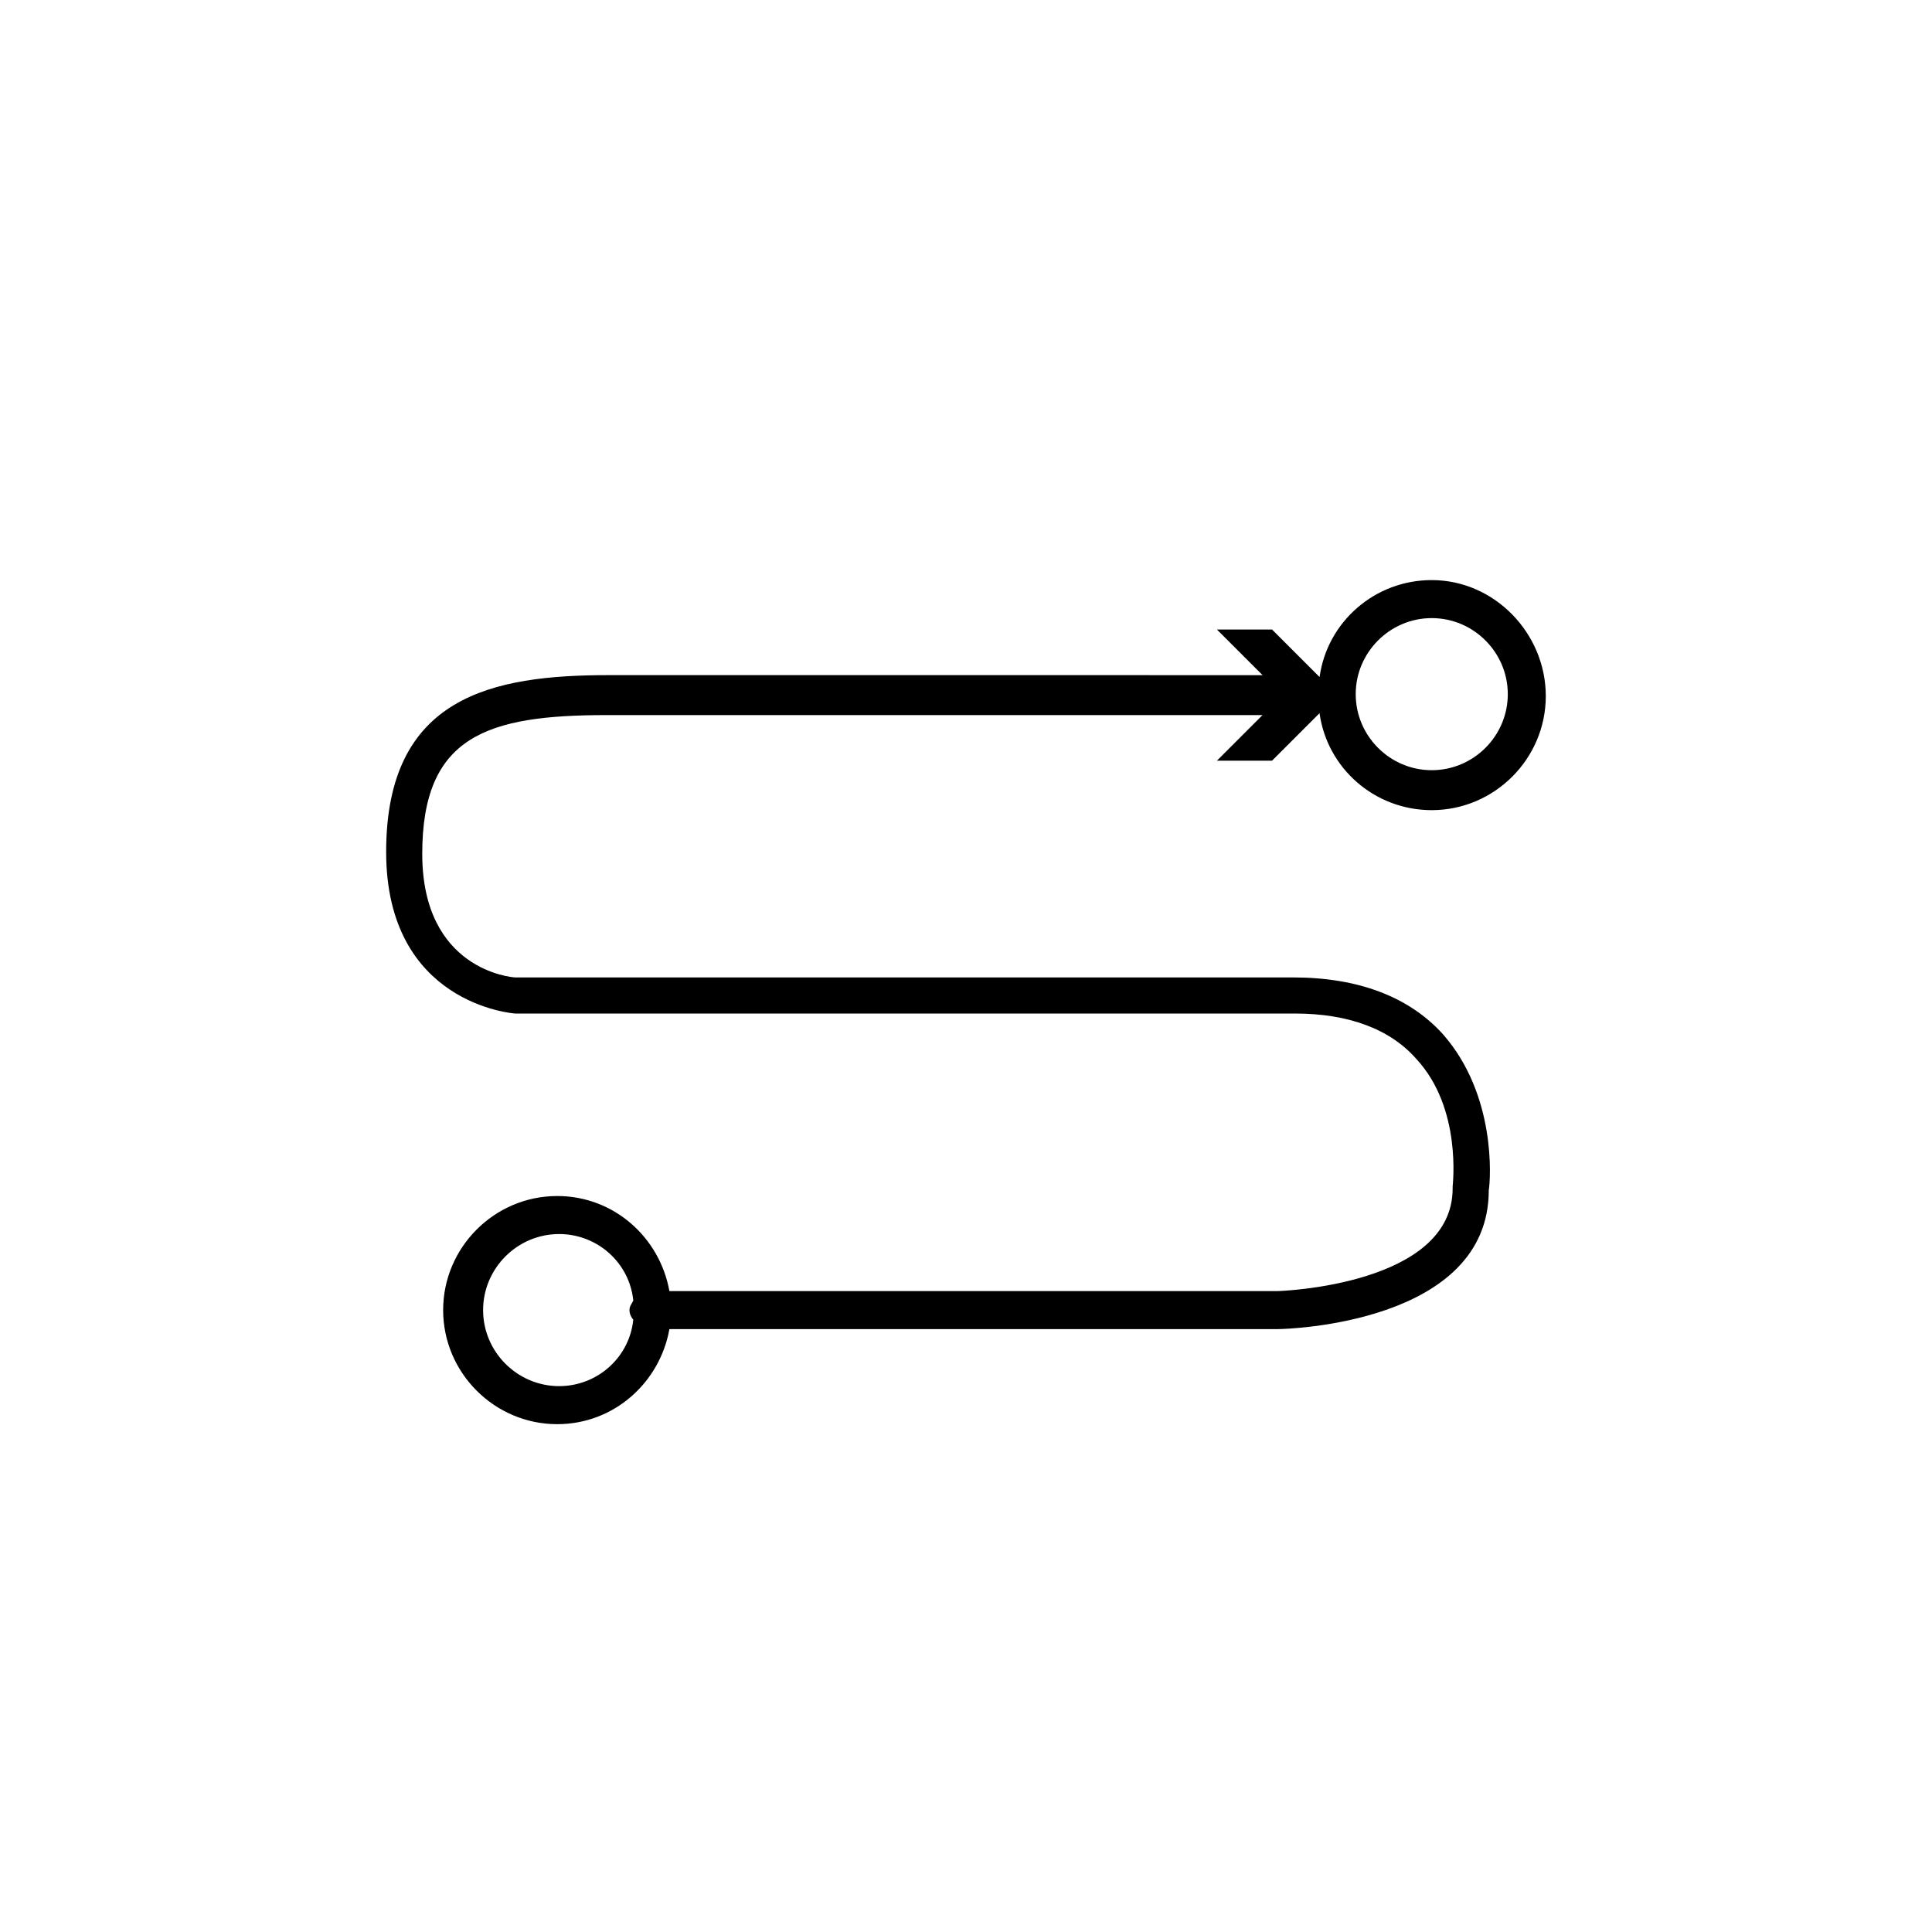 <?xml version="1.0" encoding="UTF-8"?>
<!-- Uploaded to: ICON Repo, www.svgrepo.com, Generator: ICON Repo Mixer Tools -->
<svg fill="#000000" width="800px" height="800px" version="1.1" viewBox="144 144 512 512" xmlns="http://www.w3.org/2000/svg">
 <path d="m523.43 297.73c-15.113 0-27.711 11.082-29.727 25.695l-12.594-12.594h-14.609l12.09 12.09-173.31-0.004c-30.73 0-58.945 5.543-58.945 46.855 0 40.305 33.754 42.824 34.258 42.824h206.56c14.105 0 25.191 4.031 32.242 12.09 12.09 13.098 9.574 33.25 9.574 33.754v0.504c0 25.695-45.848 27.207-46.352 27.207h-161.22c-2.519-14.105-14.609-25.191-29.727-25.191-16.625 0-30.23 13.602-30.23 30.23 0 16.625 13.602 30.23 30.23 30.23 15.113 0 27.207-11.082 29.727-25.191h161.22c2.519 0 55.922-1.512 55.922-36.777 0.504-3.023 2.016-25.191-12.09-41.312-9.07-10.078-22.672-15.113-39.801-15.113h-206.06c-1.008 0-24.688-2.016-24.688-32.746 0-31.234 17.129-36.777 48.871-36.777h173.81l-12.09 12.09h14.609l12.594-12.594c2.016 14.609 14.609 25.695 29.727 25.695 16.625 0 30.23-13.602 30.23-30.23 0-16.629-13.602-30.734-30.227-30.734zm-231.25 213.61c-11.082 0-20.152-9.07-20.152-20.152s9.07-20.152 20.152-20.152c10.078 0 18.641 7.559 19.648 17.633-0.504 1.008-1.008 1.512-1.008 2.519s0.504 2.016 1.008 2.519c-1.008 10.078-9.574 17.633-19.648 17.633zm231.25-163.23c-11.082 0-20.152-9.07-20.152-20.152s9.07-20.152 20.152-20.152c11.082 0 20.152 9.07 20.152 20.152 0 11.086-9.07 20.152-20.152 20.152z"/>
</svg>